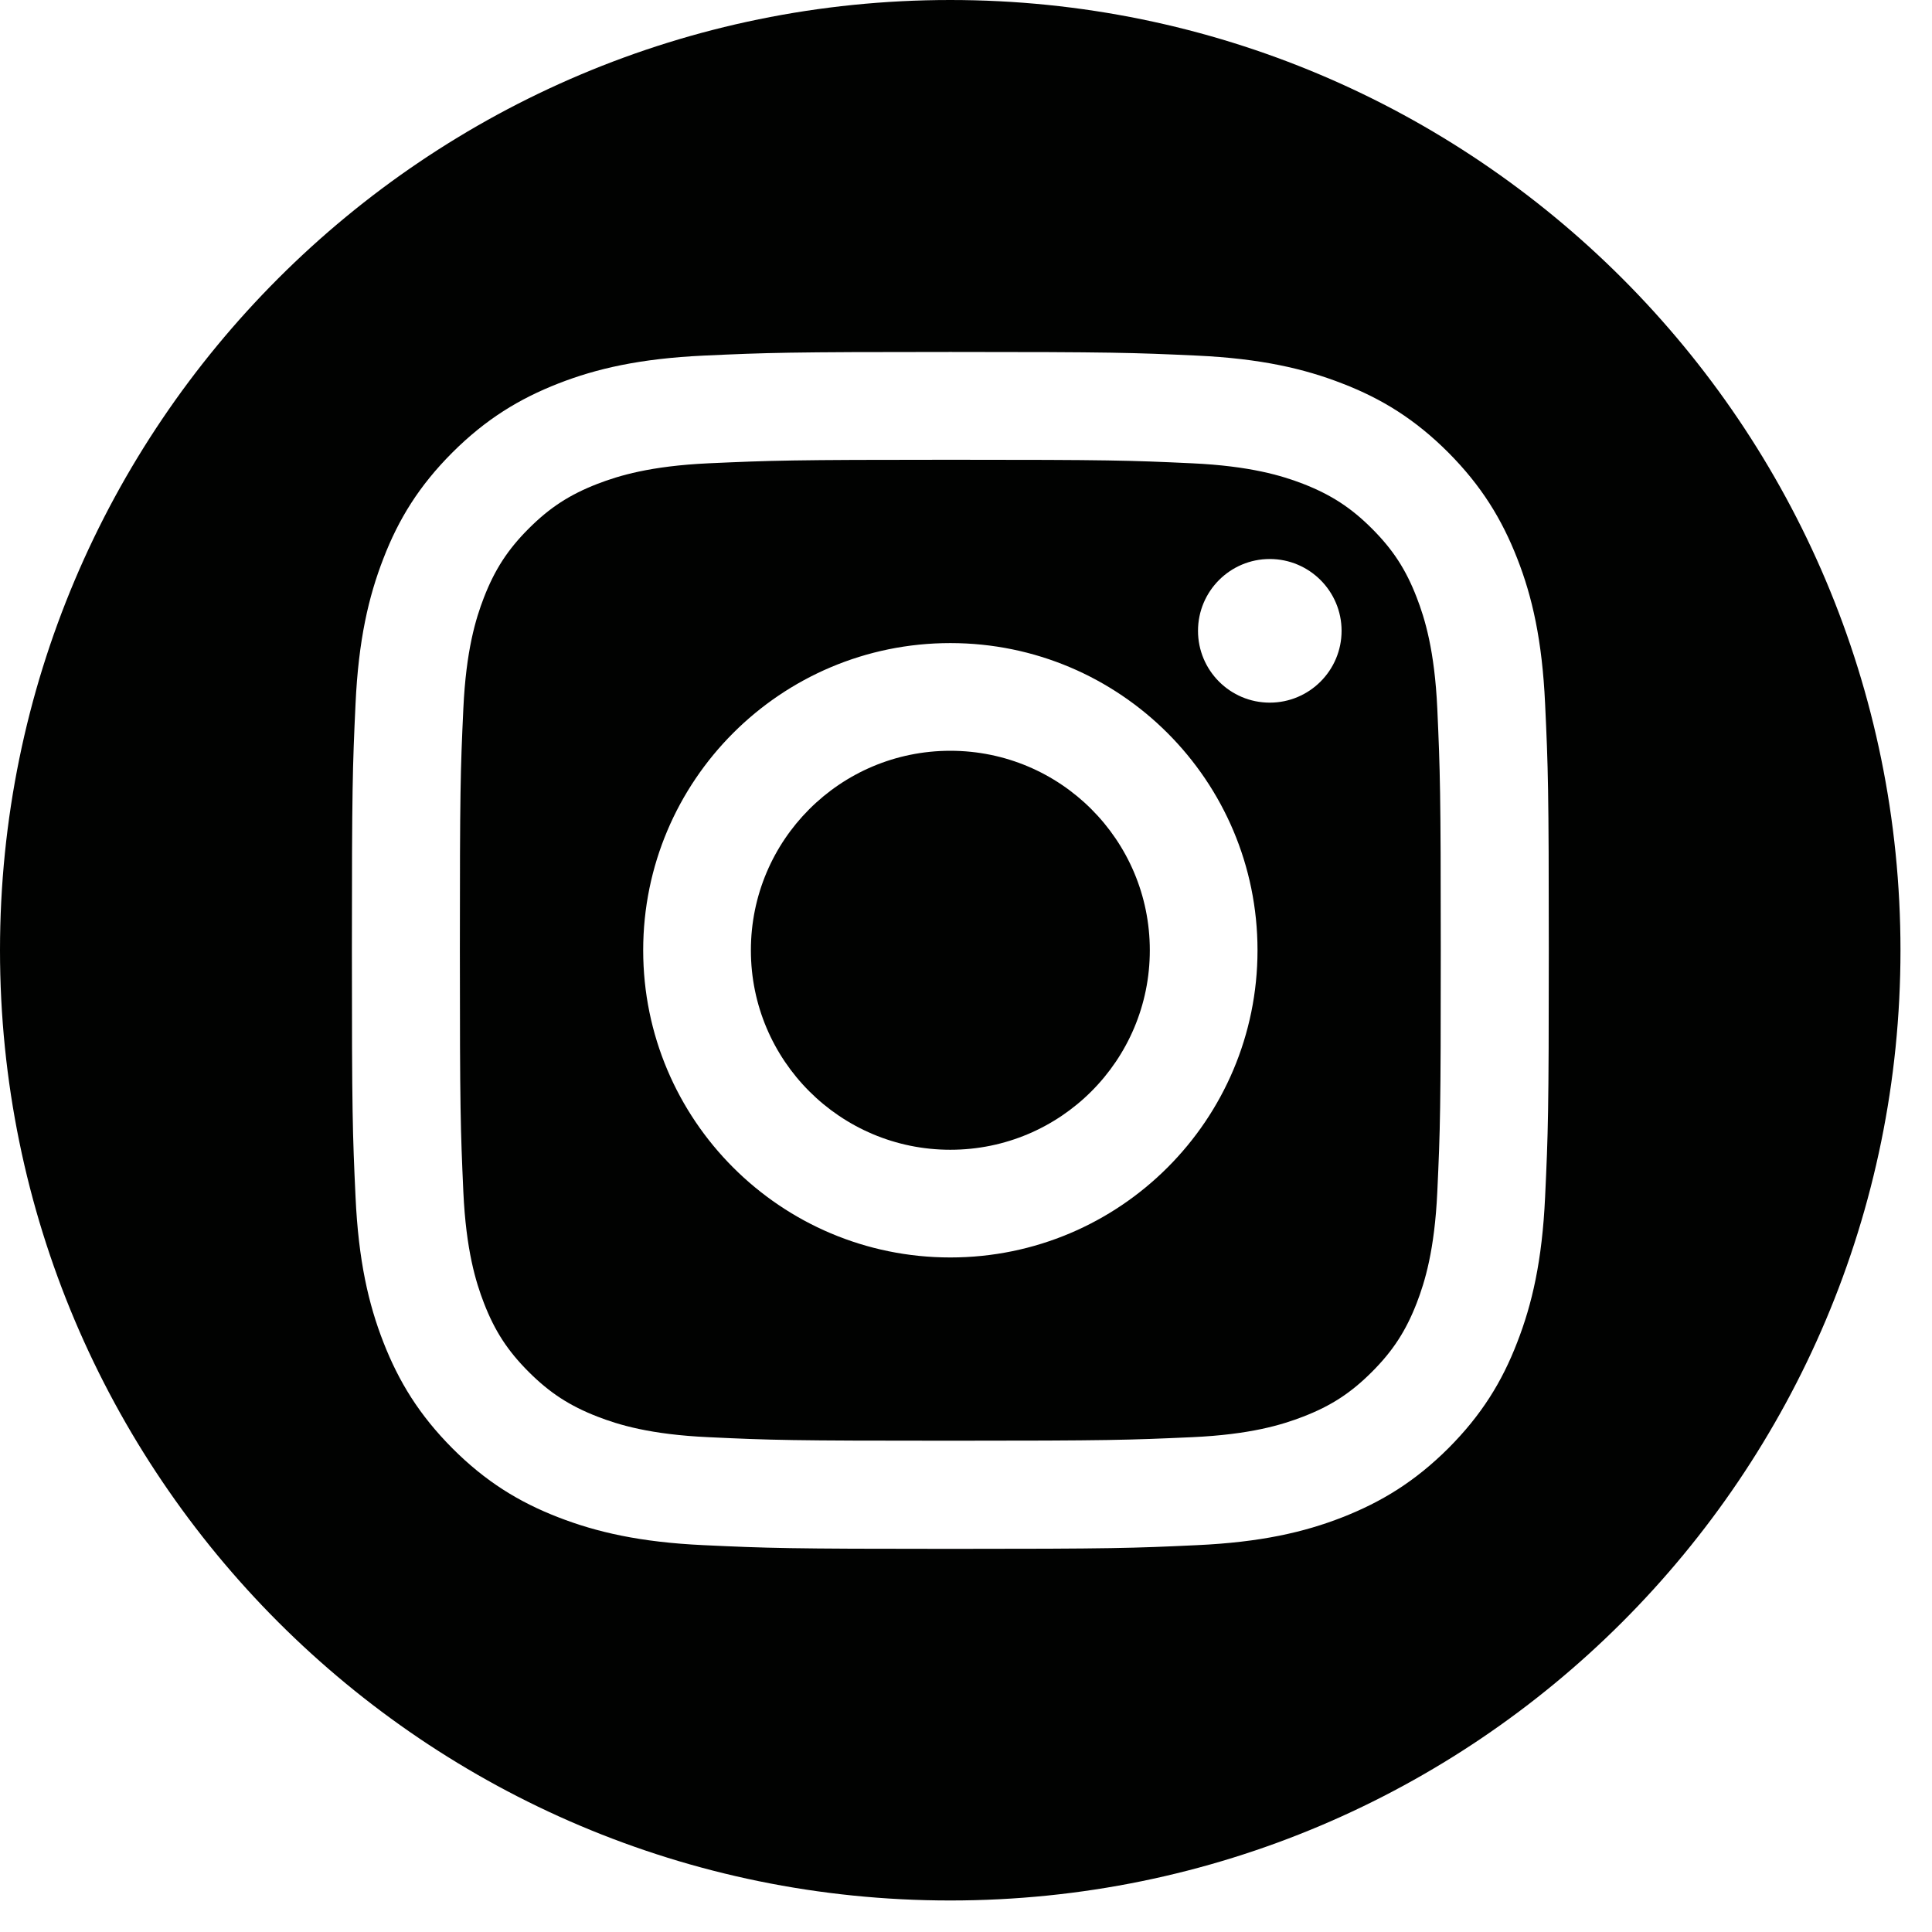 <svg width="35" height="35" viewBox="0 0 35 35" fill="none" xmlns="http://www.w3.org/2000/svg">
<path fill-rule="evenodd" clip-rule="evenodd" d="M34.429 17.215C34.429 26.722 26.722 34.429 17.215 34.429C7.707 34.429 0 26.722 0 17.215C0 7.707 7.707 0 17.215 0C26.722 0 34.429 7.707 34.429 17.215ZM21.595 8.393C20.453 8.34 20.111 8.329 17.216 8.329C14.324 8.329 13.98 8.342 12.837 8.393C11.781 8.442 11.207 8.618 10.825 8.765C10.317 8.962 9.958 9.196 9.578 9.576C9.198 9.956 8.963 10.319 8.767 10.824C8.619 11.206 8.443 11.78 8.394 12.836C8.341 13.978 8.331 14.323 8.331 17.215C8.331 20.107 8.343 20.451 8.394 21.594C8.443 22.649 8.619 23.223 8.767 23.606C8.963 24.113 9.198 24.473 9.578 24.853C9.958 25.233 10.32 25.468 10.825 25.664C11.207 25.812 11.781 25.988 12.837 26.036C13.98 26.09 14.322 26.1 17.216 26.1C20.111 26.1 20.453 26.087 21.595 26.036C22.651 25.988 23.225 25.812 23.607 25.664C24.115 25.468 24.474 25.233 24.854 24.853C25.234 24.473 25.469 24.111 25.665 23.606C25.813 23.223 25.989 22.649 26.038 21.594C26.091 20.451 26.101 20.107 26.101 17.215C26.101 14.323 26.089 13.978 26.038 12.836C25.989 11.78 25.813 11.206 25.665 10.824C25.469 10.316 25.234 9.956 24.854 9.576C24.474 9.196 24.112 8.962 23.607 8.765C23.225 8.618 22.651 8.442 21.595 8.393ZM12.748 6.442C13.903 6.389 14.273 6.376 17.216 6.376C20.159 6.376 20.529 6.389 21.684 6.442C22.84 6.496 23.628 6.679 24.316 6.947C25.03 7.222 25.635 7.595 26.237 8.197C26.838 8.801 27.208 9.406 27.486 10.117C27.757 10.808 27.938 11.596 27.991 12.749C28.045 13.904 28.058 14.274 28.058 17.217C28.058 20.16 28.045 20.53 27.991 21.685C27.938 22.841 27.754 23.629 27.486 24.317C27.211 25.032 26.838 25.636 26.237 26.238C25.632 26.84 25.028 27.209 24.316 27.488C23.625 27.758 22.837 27.939 21.684 27.992C20.529 28.046 20.159 28.059 17.216 28.059C14.273 28.059 13.903 28.046 12.748 27.992C11.593 27.939 10.805 27.755 10.116 27.488C9.402 27.212 8.797 26.84 8.196 26.238C7.594 25.633 7.224 25.029 6.946 24.317C6.676 23.626 6.494 22.838 6.441 21.685C6.387 20.53 6.375 20.16 6.375 17.217C6.375 14.274 6.387 13.904 6.441 12.749C6.494 11.594 6.678 10.806 6.946 10.117C7.221 9.403 7.594 8.799 8.196 8.197C8.8 7.595 9.404 7.225 10.116 6.947C10.807 6.677 11.595 6.496 12.748 6.442ZM17.216 11.65C14.143 11.65 11.652 14.142 11.652 17.215C11.652 20.288 14.143 22.78 17.216 22.78C20.29 22.78 22.781 20.288 22.781 17.215C22.781 14.142 20.29 11.65 17.216 11.65ZM17.216 20.829C15.222 20.829 13.603 19.212 13.603 17.215C13.603 15.218 15.22 13.601 17.216 13.601C19.213 13.601 20.83 15.218 20.83 17.215C20.83 19.212 19.213 20.829 17.216 20.829ZM24.304 11.428C24.304 12.146 23.721 12.729 23.003 12.729C22.285 12.729 21.703 12.146 21.703 11.428C21.703 10.71 22.285 10.127 23.003 10.127C23.721 10.127 24.304 10.71 24.304 11.428Z" fill="#010201"/>
</svg>
